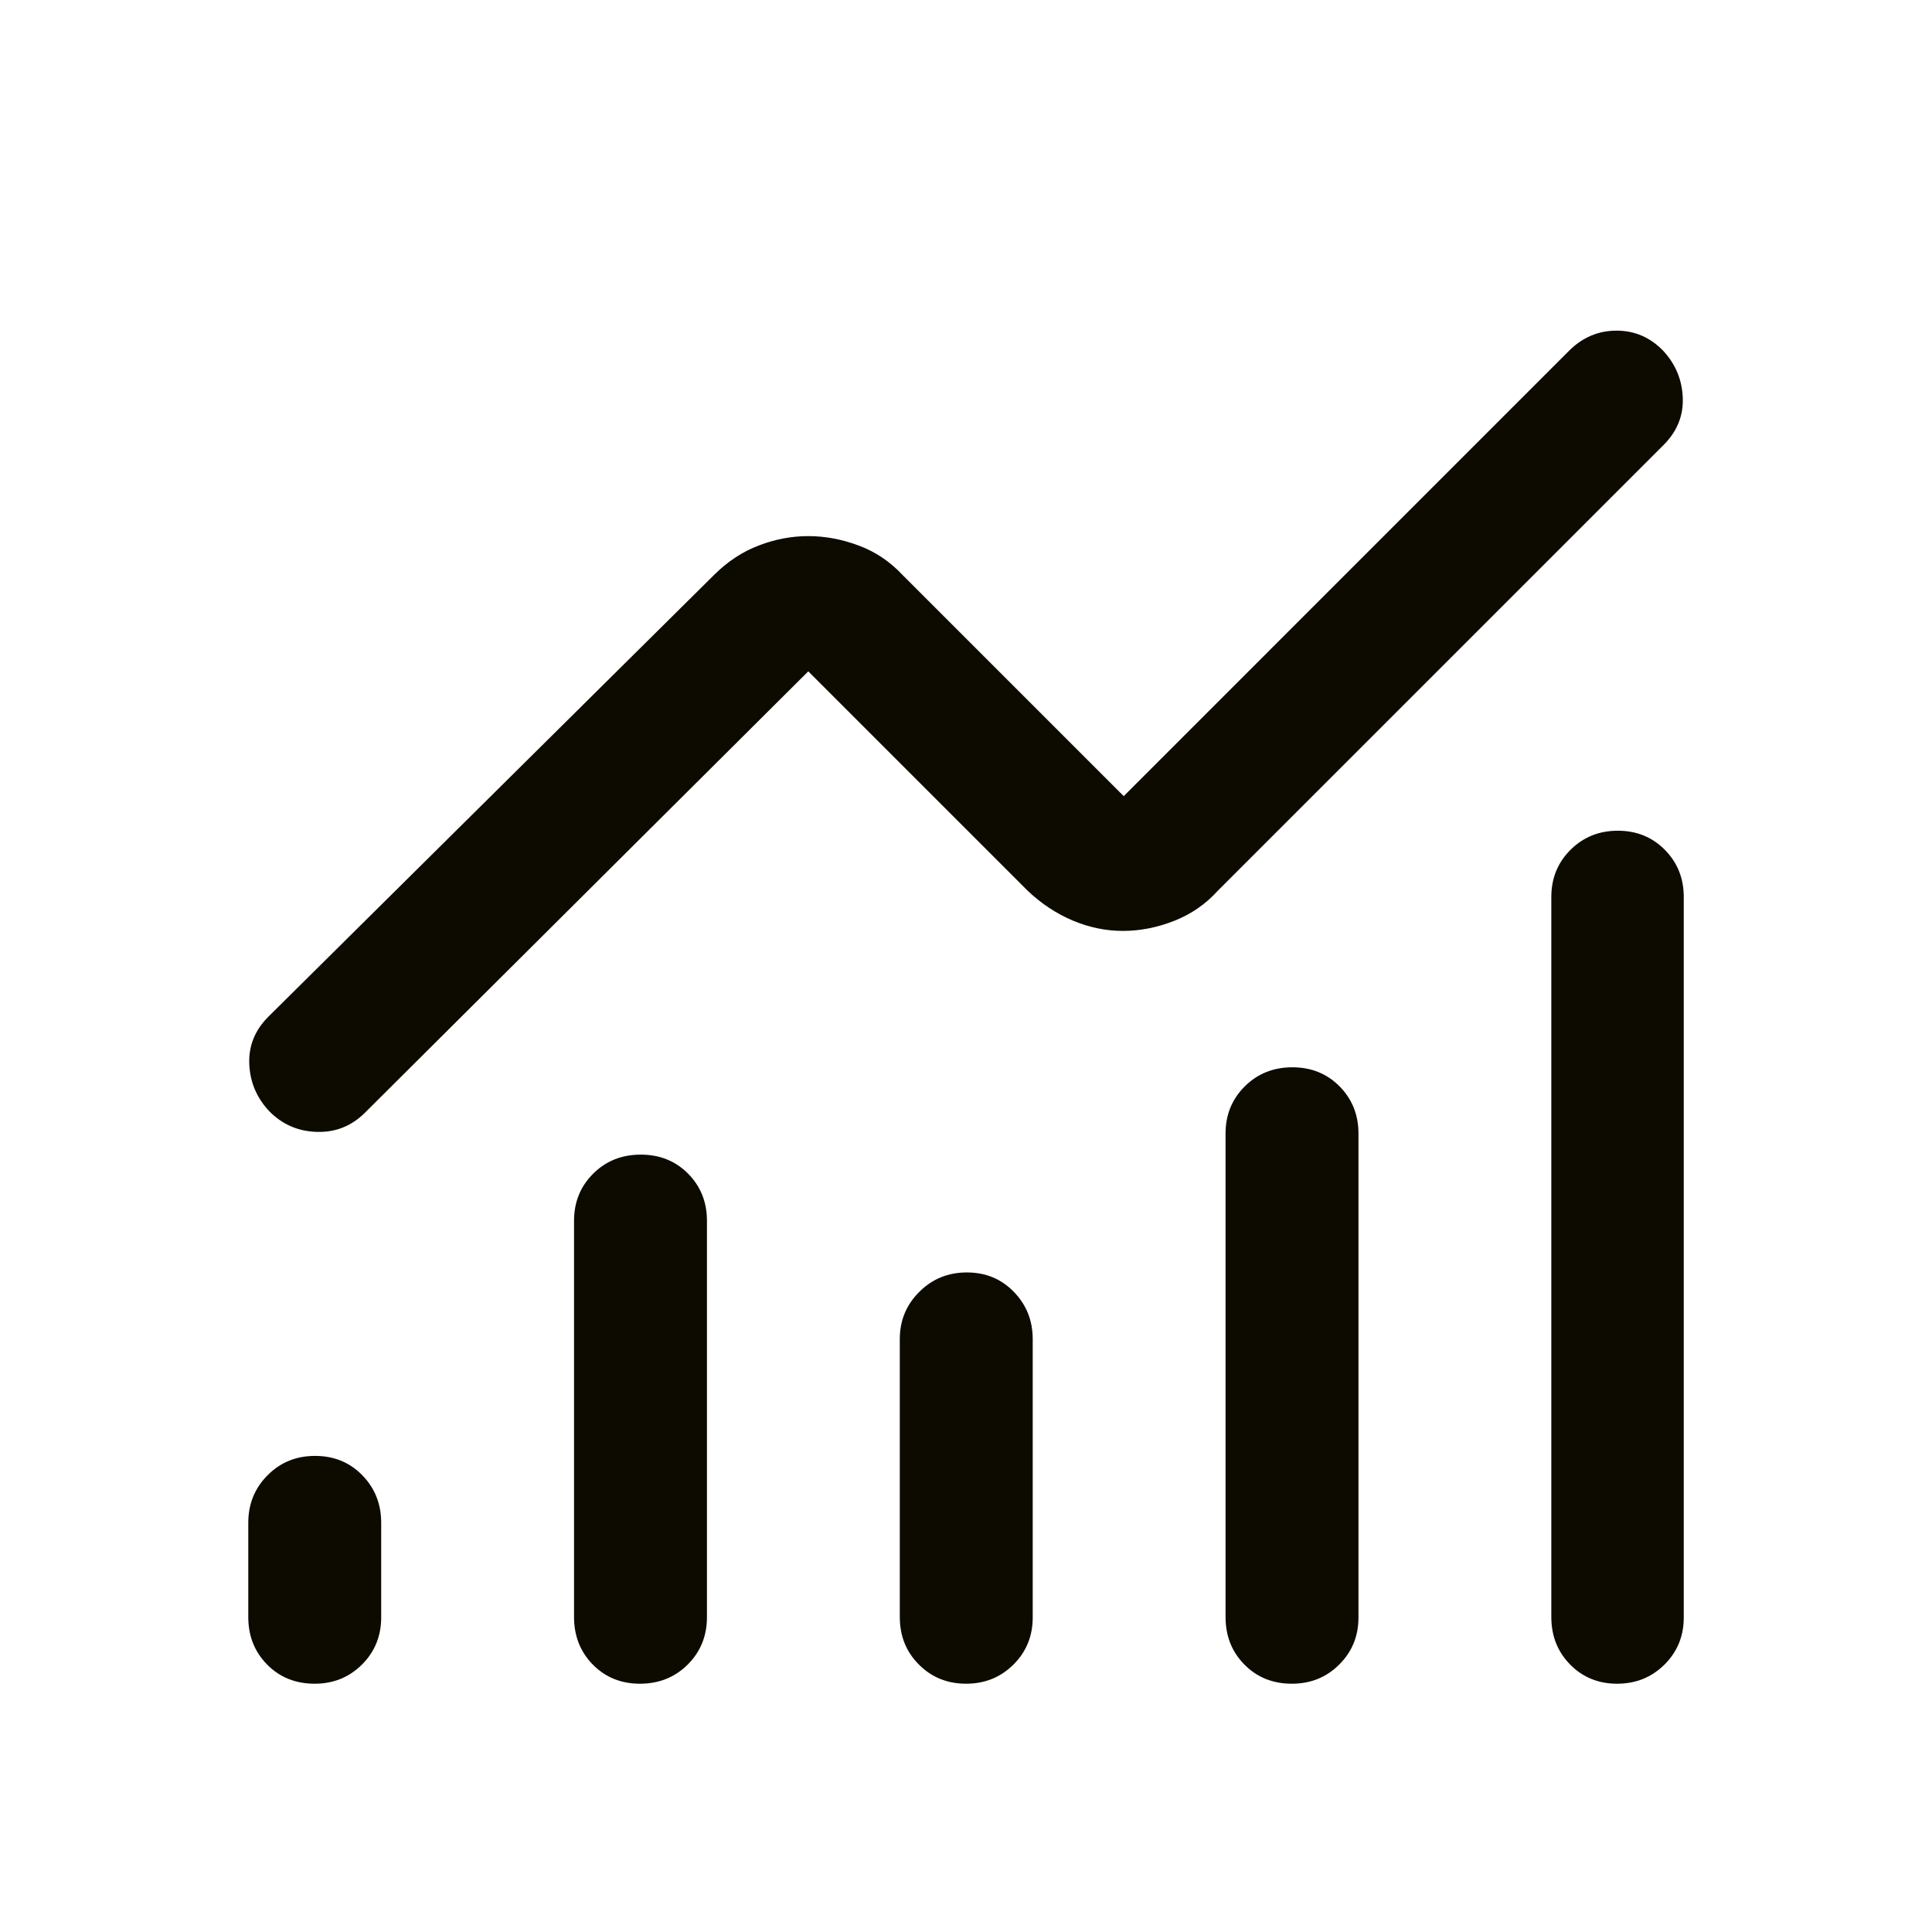 <svg width="49" height="49" viewBox="0 0 49 49" fill="none" xmlns="http://www.w3.org/2000/svg">
<path d="M7.98 42.703C7.497 42.703 7.095 42.542 6.776 42.218C6.457 41.895 6.297 41.493 6.297 41.014V38.617C6.297 38.145 6.46 37.745 6.785 37.417C7.11 37.089 7.512 36.925 7.991 36.925C8.471 36.925 8.87 37.089 9.189 37.416C9.508 37.743 9.668 38.145 9.668 38.621V41.019C9.668 41.495 9.505 41.895 9.179 42.218C8.854 42.542 8.454 42.703 7.98 42.703ZM16.23 42.703C15.751 42.703 15.353 42.541 15.035 42.218C14.718 41.894 14.559 41.492 14.559 41.012V30.963C14.559 30.487 14.721 30.088 15.045 29.766C15.369 29.444 15.771 29.284 16.252 29.284C16.732 29.284 17.131 29.444 17.451 29.766C17.77 30.088 17.93 30.487 17.93 30.963V41.012C17.93 41.492 17.767 41.894 17.441 42.218C17.116 42.541 16.712 42.703 16.23 42.703ZM24.502 42.703C24.028 42.703 23.629 42.542 23.306 42.218C22.983 41.895 22.821 41.493 22.821 41.012V33.963C22.821 33.491 22.986 33.092 23.316 32.764C23.645 32.435 24.048 32.272 24.522 32.272C24.997 32.272 25.393 32.435 25.713 32.764C26.032 33.092 26.192 33.491 26.192 33.963V41.024C26.192 41.496 26.029 41.894 25.703 42.218C25.377 42.541 24.977 42.703 24.502 42.703ZM32.765 42.703C32.282 42.703 31.881 42.542 31.562 42.218C31.242 41.895 31.083 41.493 31.083 41.012V28.748C31.083 28.275 31.245 27.877 31.57 27.553C31.896 27.23 32.298 27.069 32.777 27.069C33.256 27.069 33.656 27.23 33.975 27.553C34.294 27.877 34.454 28.275 34.454 28.748V41.024C34.454 41.496 34.291 41.894 33.965 42.218C33.64 42.541 33.24 42.703 32.765 42.703ZM41.014 42.703C40.54 42.703 40.143 42.542 39.824 42.218C39.505 41.895 39.345 41.493 39.345 41.012V22.748C39.345 22.275 39.507 21.877 39.832 21.553C40.157 21.23 40.557 21.069 41.032 21.069C41.507 21.069 41.904 21.23 42.224 21.553C42.544 21.877 42.704 22.275 42.704 22.748V41.024C42.704 41.496 42.541 41.894 42.215 42.218C41.889 42.541 41.489 42.703 41.014 42.703ZM28.481 23.61C28.046 23.61 27.621 23.522 27.204 23.346C26.788 23.169 26.408 22.918 26.063 22.59L20.5 17.027L9.256 28.221C8.914 28.561 8.505 28.724 8.028 28.707C7.552 28.692 7.148 28.513 6.818 28.172C6.504 27.832 6.339 27.434 6.322 26.979C6.305 26.523 6.467 26.125 6.807 25.785L18.113 14.579C18.455 14.239 18.833 13.991 19.246 13.834C19.66 13.675 20.078 13.597 20.5 13.597C20.923 13.597 21.347 13.675 21.772 13.834C22.198 13.991 22.569 14.239 22.887 14.579L28.5 20.192L39.795 8.896C40.135 8.557 40.535 8.387 40.996 8.386C41.457 8.385 41.852 8.555 42.182 8.896C42.497 9.236 42.662 9.634 42.679 10.09C42.696 10.546 42.534 10.944 42.194 11.284L30.887 22.59C30.58 22.931 30.21 23.186 29.78 23.355C29.349 23.525 28.916 23.61 28.481 23.61Z" fill="#0D0B00"/>
</svg>
